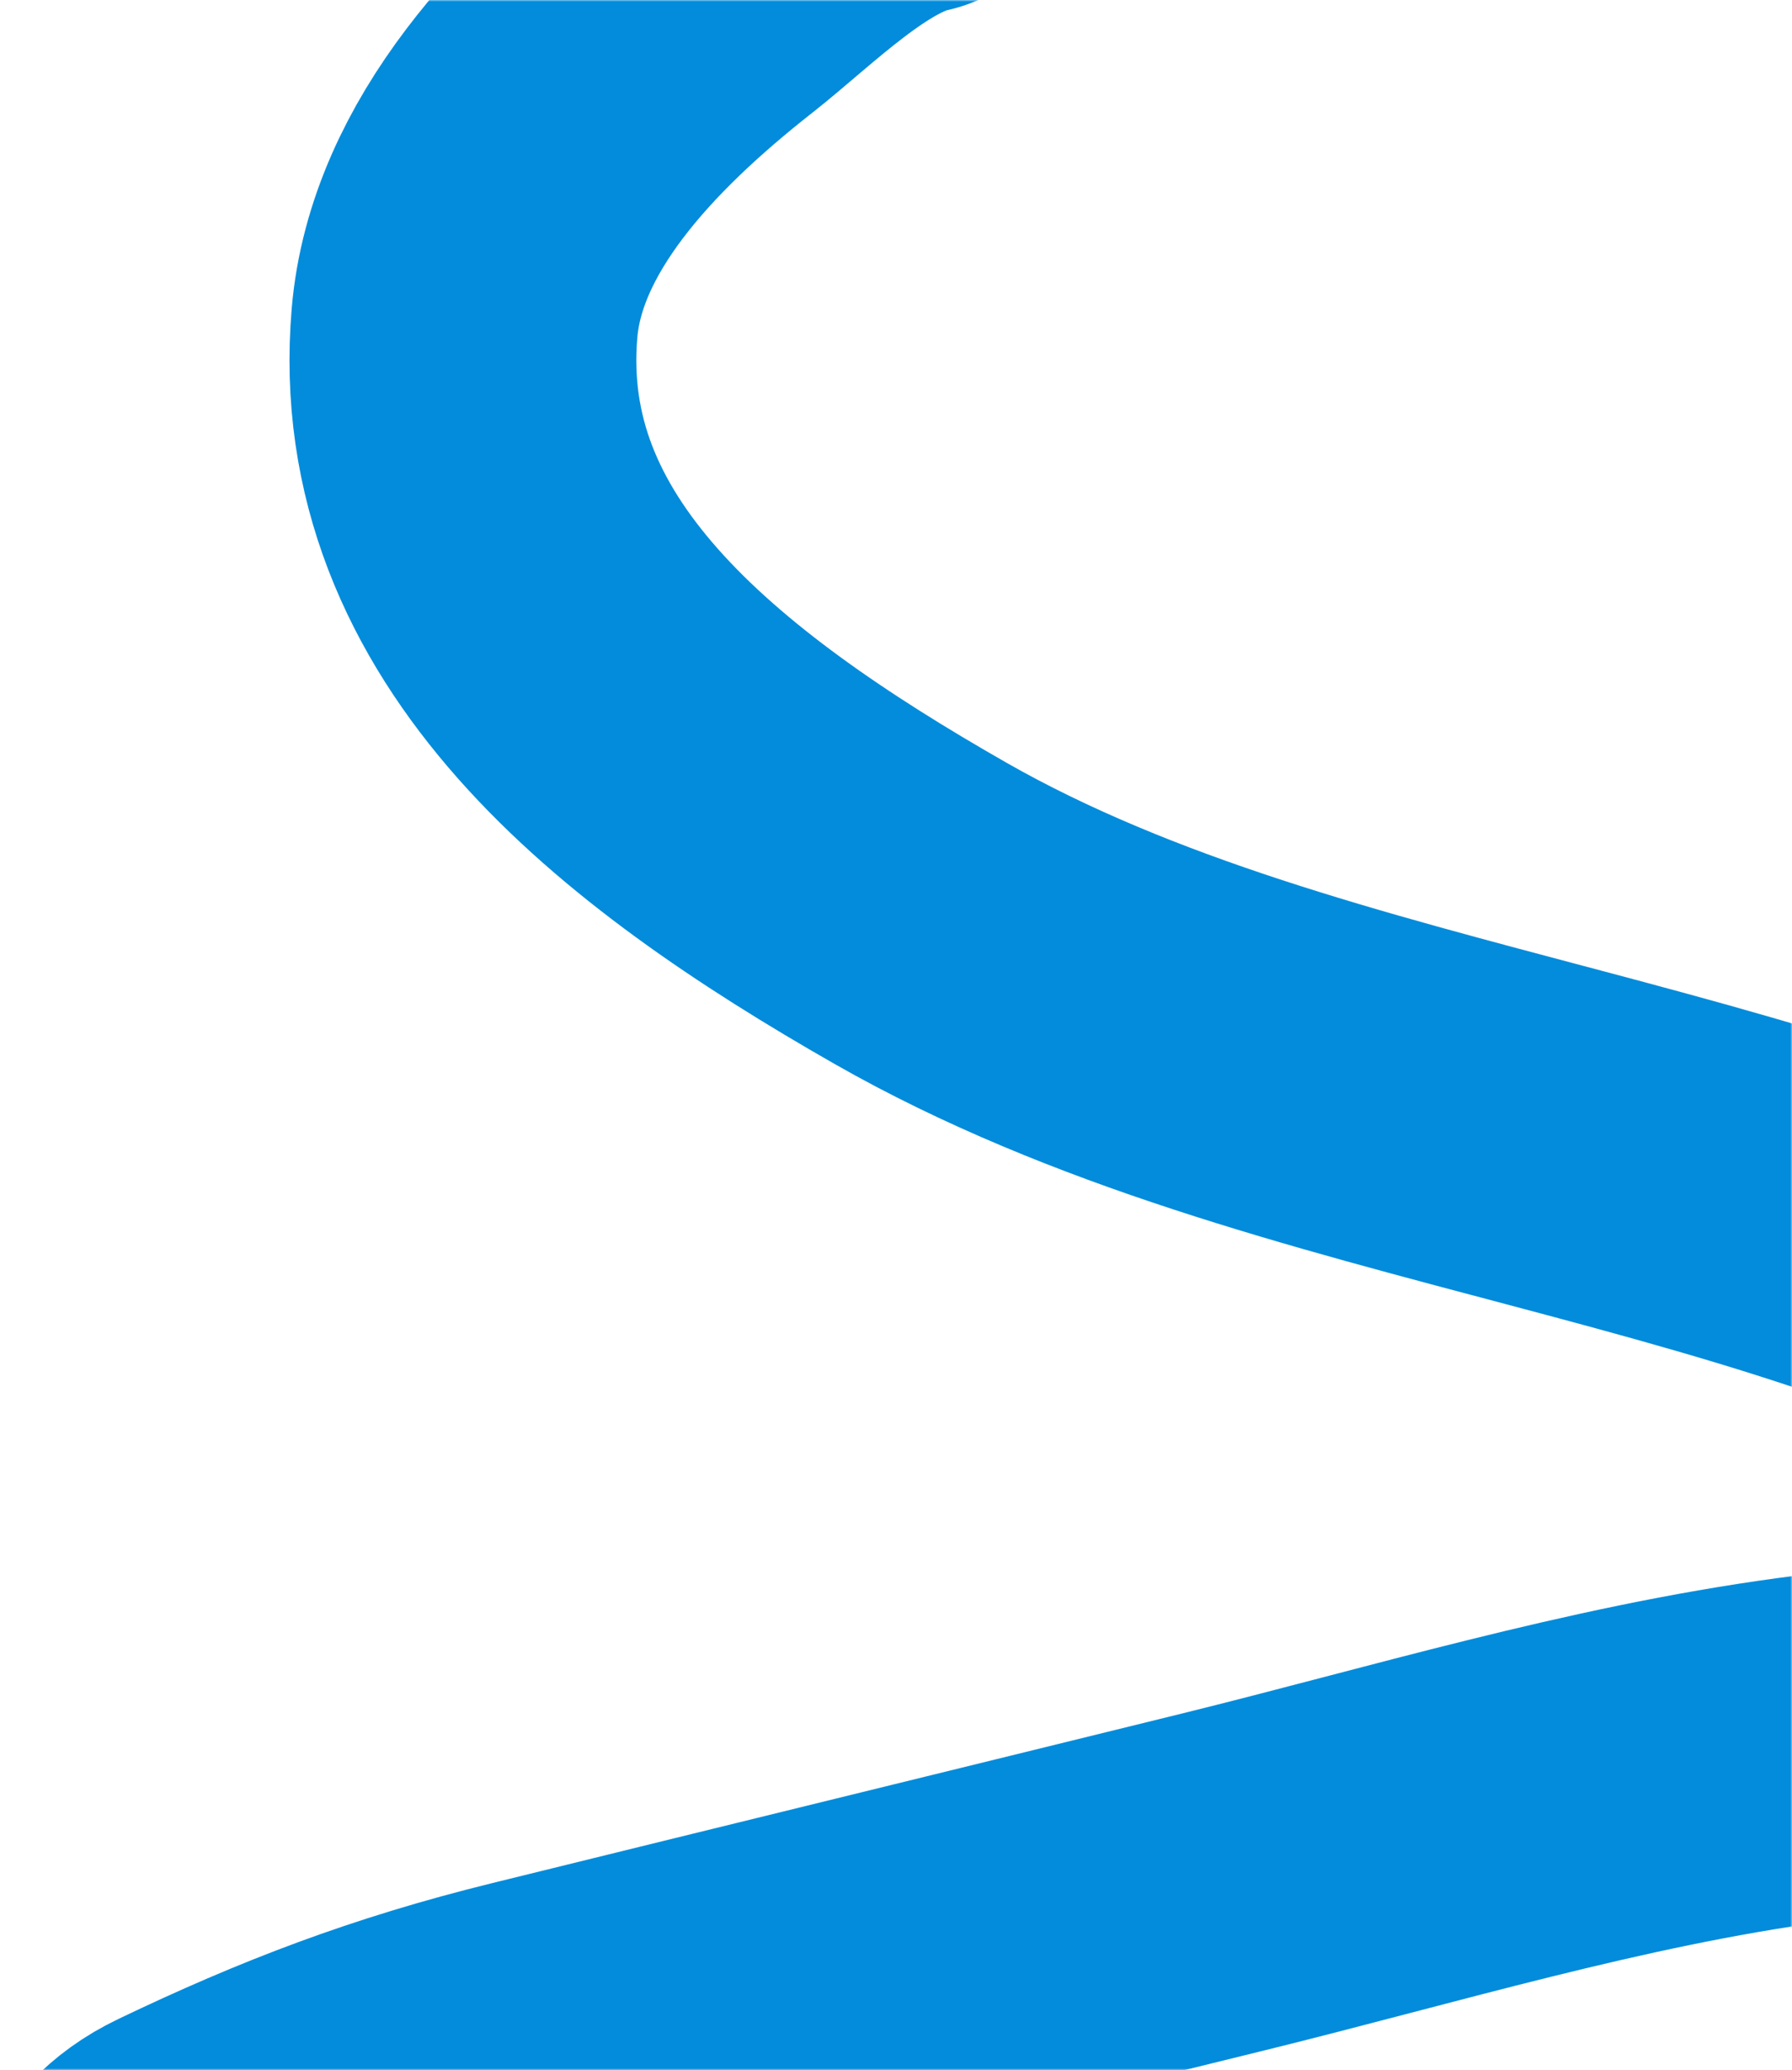 <?xml version="1.0" encoding="UTF-8"?> <svg xmlns="http://www.w3.org/2000/svg" width="496" height="573" viewBox="0 0 496 573" fill="none"><mask id="mask0_99_89" style="mask-type:alpha" maskUnits="userSpaceOnUse" x="0" y="0" width="496" height="573"><rect width="496" height="573" fill="#D9D9D9"></rect></mask><g mask="url(#mask0_99_89)"><path d="M251.613 -44C230.895 -39.489 209.932 -18.118 195.108 -6.477C162.281 19.3 131.759 51.747 128.569 89.438C122.298 163.533 183.963 212.394 254.782 252.81C360.689 313.251 502.777 315.919 604.639 380.978C625.675 394.413 648.621 420.047 633.42 442.743C610.423 477.078 539.581 478.788 498.494 484.376C443.852 491.809 391.305 507.931 338.483 520.951C274.904 536.622 211.287 552.171 147.712 567.854C112.366 576.574 84.684 587.21 53.581 602.11C44.029 606.685 41.809 611.459 35.229 618.025C27.405 625.834 23.48 628.336 23.48 639" stroke="#028CDB" stroke-width="96" stroke-linecap="round"></path></g></svg> 